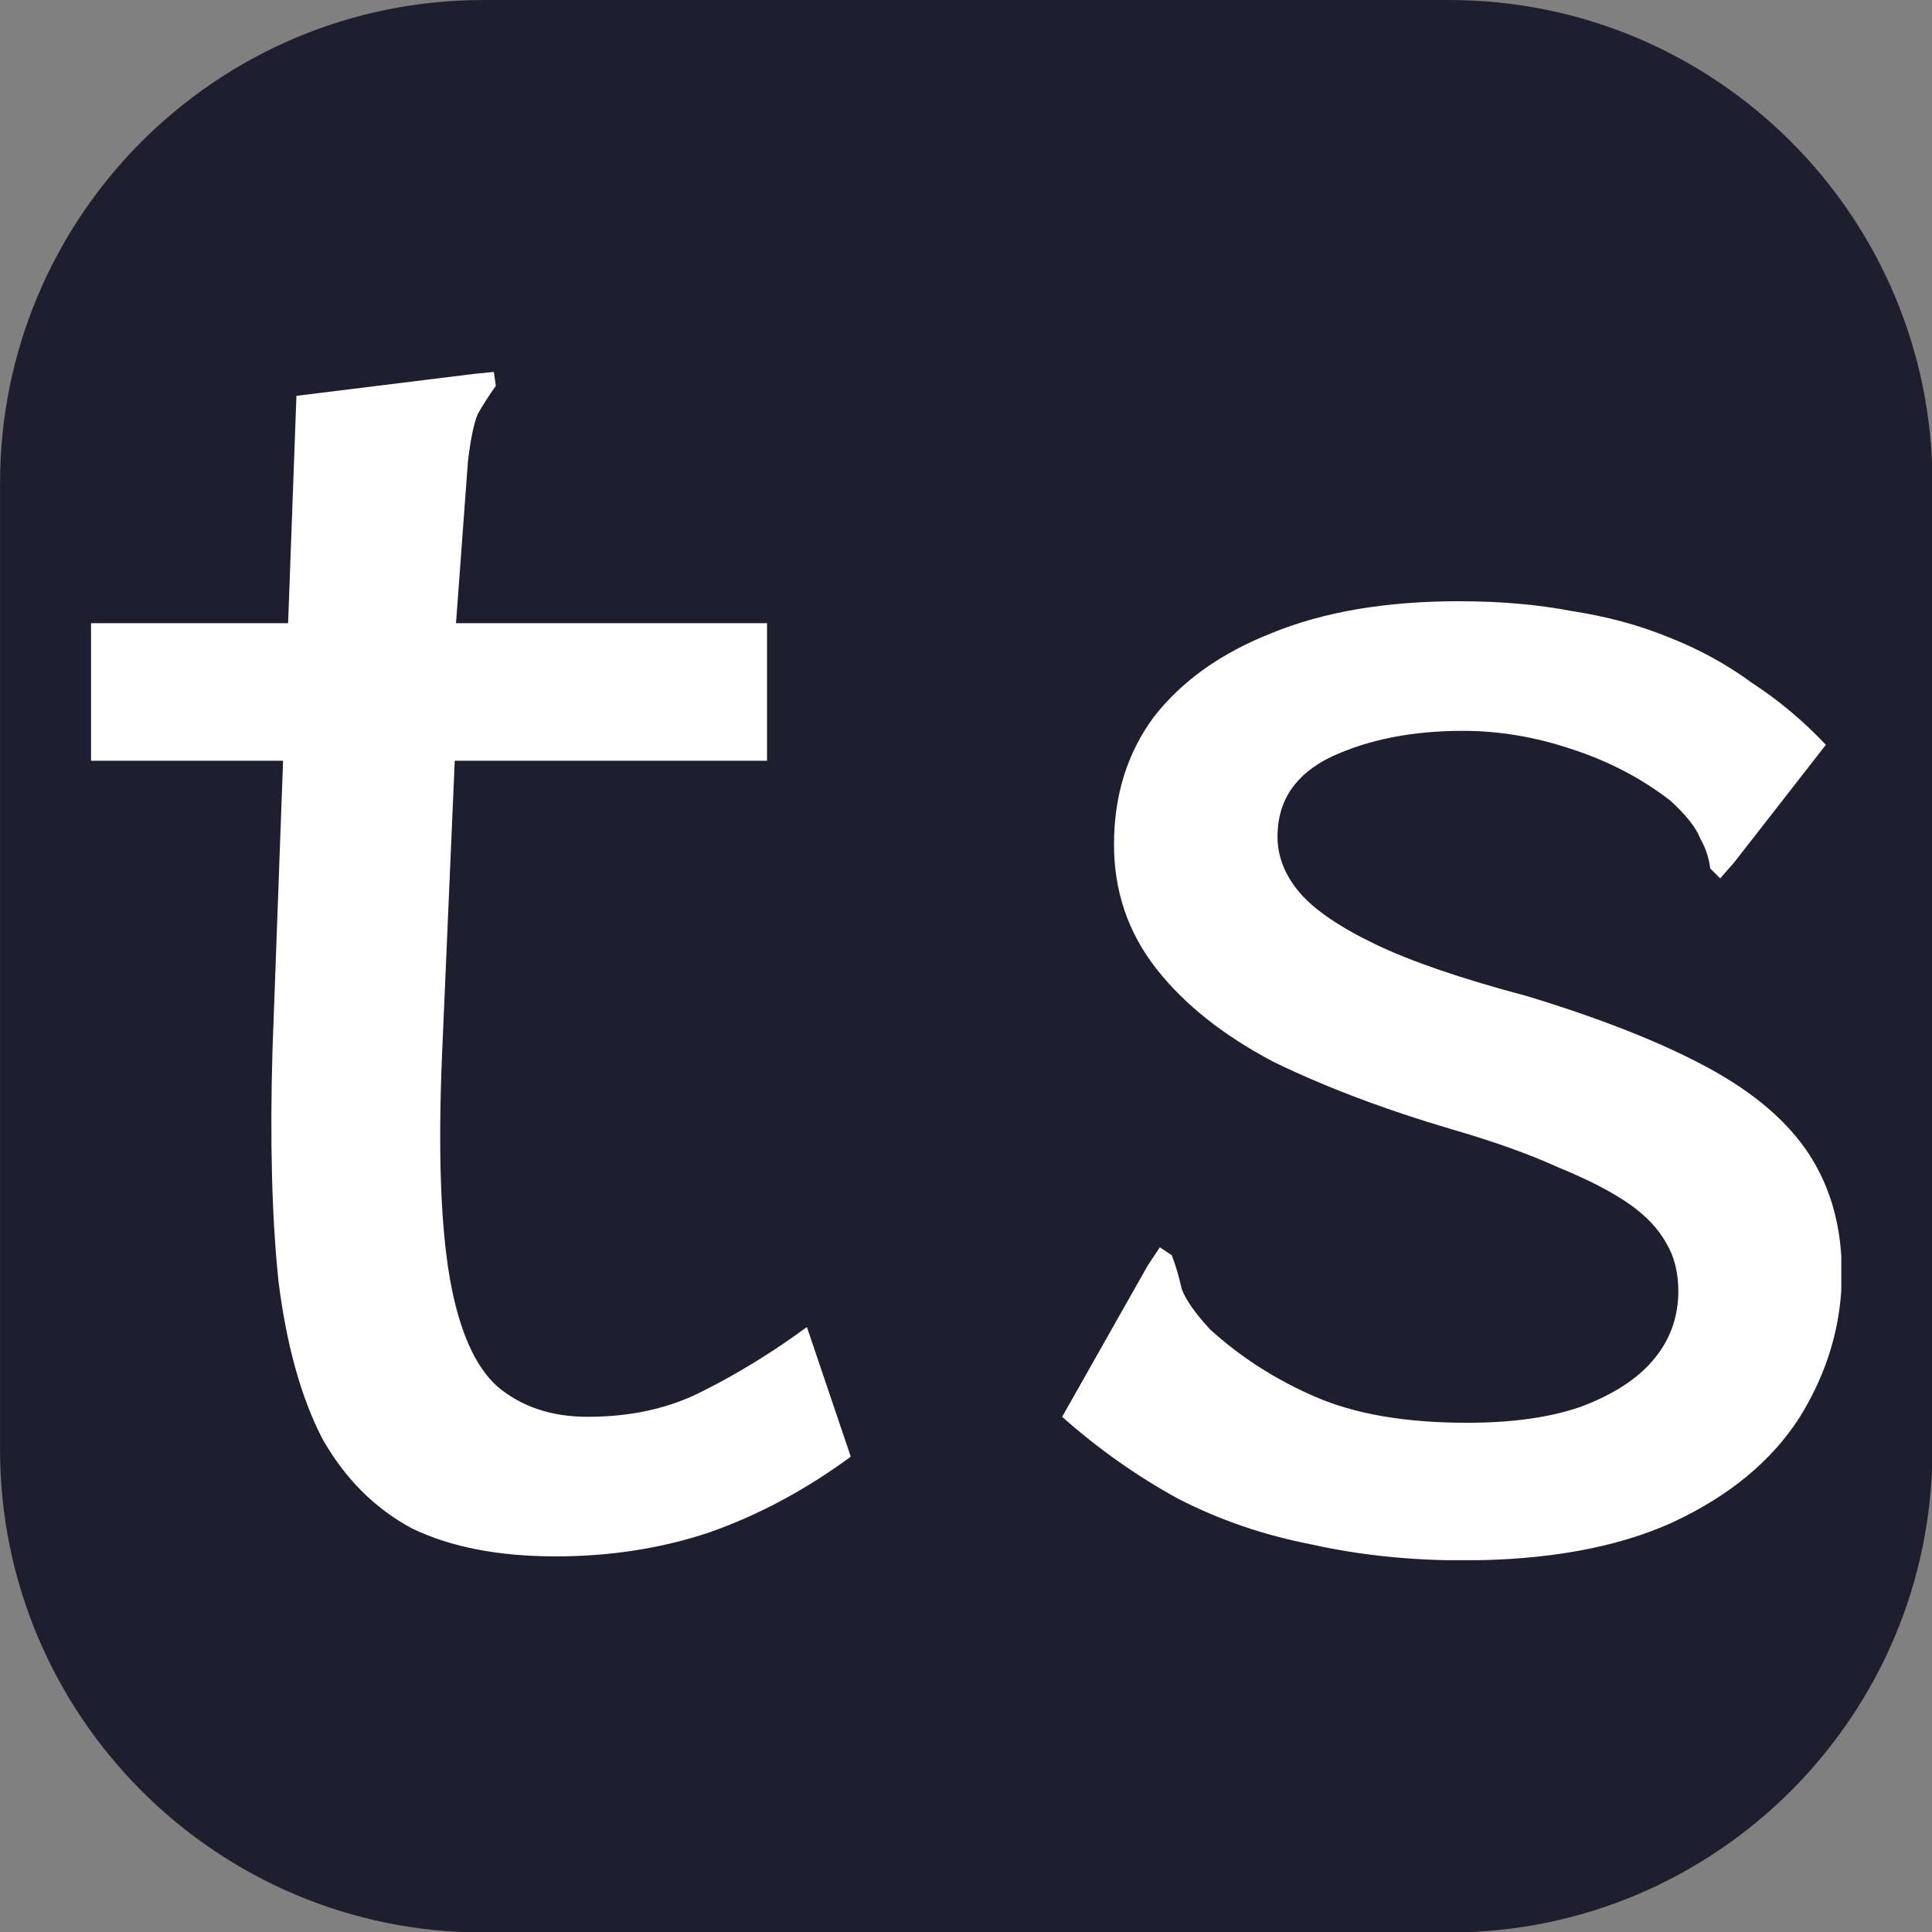<?xml version="1.0" encoding="UTF-8" standalone="no"?>
<!DOCTYPE svg PUBLIC "-//W3C//DTD SVG 1.1//EN" "http://www.w3.org/Graphics/SVG/1.1/DTD/svg11.dtd">
<svg width="100%" height="100%" viewBox="0 0 32 32" version="1.1" xmlns="http://www.w3.org/2000/svg" xmlns:xlink="http://www.w3.org/1999/xlink" xml:space="preserve" xmlns:serif="http://www.serif.com/" style="fill-rule:evenodd;clip-rule:evenodd;stroke-linejoin:round;stroke-miterlimit:2;">
    <rect x="0" y="0" width="32" height="32" fill="#808080" stroke="none"/>
    <g transform="matrix(1,0,0,1,-384,0)">
        <g id="favicon-32x32" transform="matrix(0.25,0,0,0.25,384,0)">
            <rect x="0" y="0" width="128" height="128" style="fill:none;"/>
            <clipPath id="_clip1">
                <rect x="0" y="0" width="128" height="128"/>
            </clipPath>
            <g clip-path="url(#_clip1)">
                <g id="webts-favicon" serif:id="webts favicon">
                    <g transform="matrix(1.177,0,0,1.239,-10.137,-5.958)">
                        <path d="M117.39,30.644L117.39,82.311C117.39,96.569 105.205,108.145 90.196,108.145L35.809,108.145C20.8,108.145 8.615,96.569 8.615,82.311L8.615,30.644C8.615,16.385 20.8,4.81 35.809,4.81L90.196,4.81C105.205,4.81 117.39,16.385 117.39,30.644Z" style="fill:rgb(30,30,46);"/>
                    </g>
                    <g transform="matrix(1.032,0,0,1.032,64,64)">
                        <g transform="matrix(1,0,0,1,-56.192,-38.144)">
                            <clipPath id="_clip2">
                                <rect x="0" y="0" width="112.384" height="76.288"/>
                            </clipPath>
                            <g clip-path="url(#_clip2)">
                                <g transform="matrix(2.667,0,0,2.667,-165.141,-31.189)">
                                    <g transform="matrix(1,0,0,1,-59,-7.176)">
                                        <path d="M132.112,47.384C130.736,47.384 129.584,47.16 128.656,46.712C127.76,46.232 127.04,45.512 126.496,44.552C125.984,43.56 125.632,42.296 125.44,40.76C125.28,39.224 125.232,37.368 125.296,35.192L125.872,19.448L130.144,18.92L130.624,18.872L130.672,19.208C130.512,19.432 130.368,19.656 130.24,19.88C130.144,20.104 130.064,20.488 130,21.032L129.568,26.888L129.712,27.56L129.376,35.336C129.28,37.64 129.344,39.432 129.568,40.712C129.792,41.96 130.176,42.824 130.72,43.304C131.296,43.784 132.016,44.024 132.88,44.024C133.936,44.024 134.864,43.816 135.664,43.4C136.496,42.984 137.328,42.472 138.16,41.864L139.216,44.984C138.128,45.784 136.992,46.392 135.808,46.808C134.656,47.192 133.424,47.384 132.112,47.384ZM120.928,24.92L137.2,24.92L137.2,28.232L120.928,28.232L120.928,24.92ZM153.952,47.48C152.672,47.48 151.456,47.352 150.304,47.096C149.152,46.872 148.08,46.504 147.088,45.992C146.096,45.448 145.168,44.792 144.304,44.024L146.368,40.376L146.656,39.944L146.944,40.136C147.04,40.392 147.12,40.664 147.184,40.952C147.28,41.208 147.504,41.528 147.856,41.912C148.592,42.584 149.44,43.128 150.4,43.544C151.36,43.96 152.576,44.168 154.048,44.168C155.136,44.168 156.048,44.04 156.784,43.784C157.552,43.496 158.128,43.128 158.512,42.68C158.928,42.2 159.136,41.64 159.136,41C159.136,40.552 159.04,40.168 158.848,39.848C158.656,39.496 158.352,39.176 157.936,38.888C157.52,38.6 156.96,38.312 156.256,38.024C155.552,37.704 154.704,37.4 153.712,37.112C152.08,36.632 150.64,36.088 149.392,35.48C148.176,34.84 147.232,34.088 146.56,33.224C145.888,32.36 145.552,31.368 145.552,30.248C145.552,29.064 145.872,28.04 146.512,27.176C147.184,26.312 148.128,25.64 149.344,25.16C150.592,24.648 152.096,24.392 153.856,24.392C154.848,24.392 155.76,24.472 156.592,24.632C157.424,24.76 158.192,24.968 158.896,25.256C159.632,25.544 160.304,25.912 160.912,26.36C161.552,26.776 162.144,27.272 162.688,27.848L160.48,30.68L160.144,31.064L159.904,30.824C159.872,30.568 159.792,30.328 159.664,30.104C159.568,29.848 159.328,29.544 158.944,29.192C158.24,28.648 157.44,28.232 156.544,27.944C155.68,27.656 154.816,27.512 153.952,27.512C152.736,27.512 151.68,27.72 150.784,28.136C149.92,28.552 149.488,29.192 149.488,30.056C149.488,30.536 149.664,30.984 150.016,31.4C150.368,31.816 150.976,32.232 151.84,32.648C152.704,33.064 153.92,33.48 155.488,33.896C157.28,34.44 158.736,35.016 159.856,35.624C160.976,36.232 161.792,36.936 162.304,37.736C162.816,38.536 163.072,39.48 163.072,40.568C163.072,41.784 162.736,42.936 162.064,44.024C161.392,45.08 160.368,45.928 158.992,46.568C157.648,47.176 155.968,47.48 153.952,47.48Z" style="fill:white;fill-rule:nonzero;"/>
                                    </g>
                                </g>
                            </g>
                        </g>
                    </g>
                </g>
            </g>
        </g>
    </g>
</svg>
